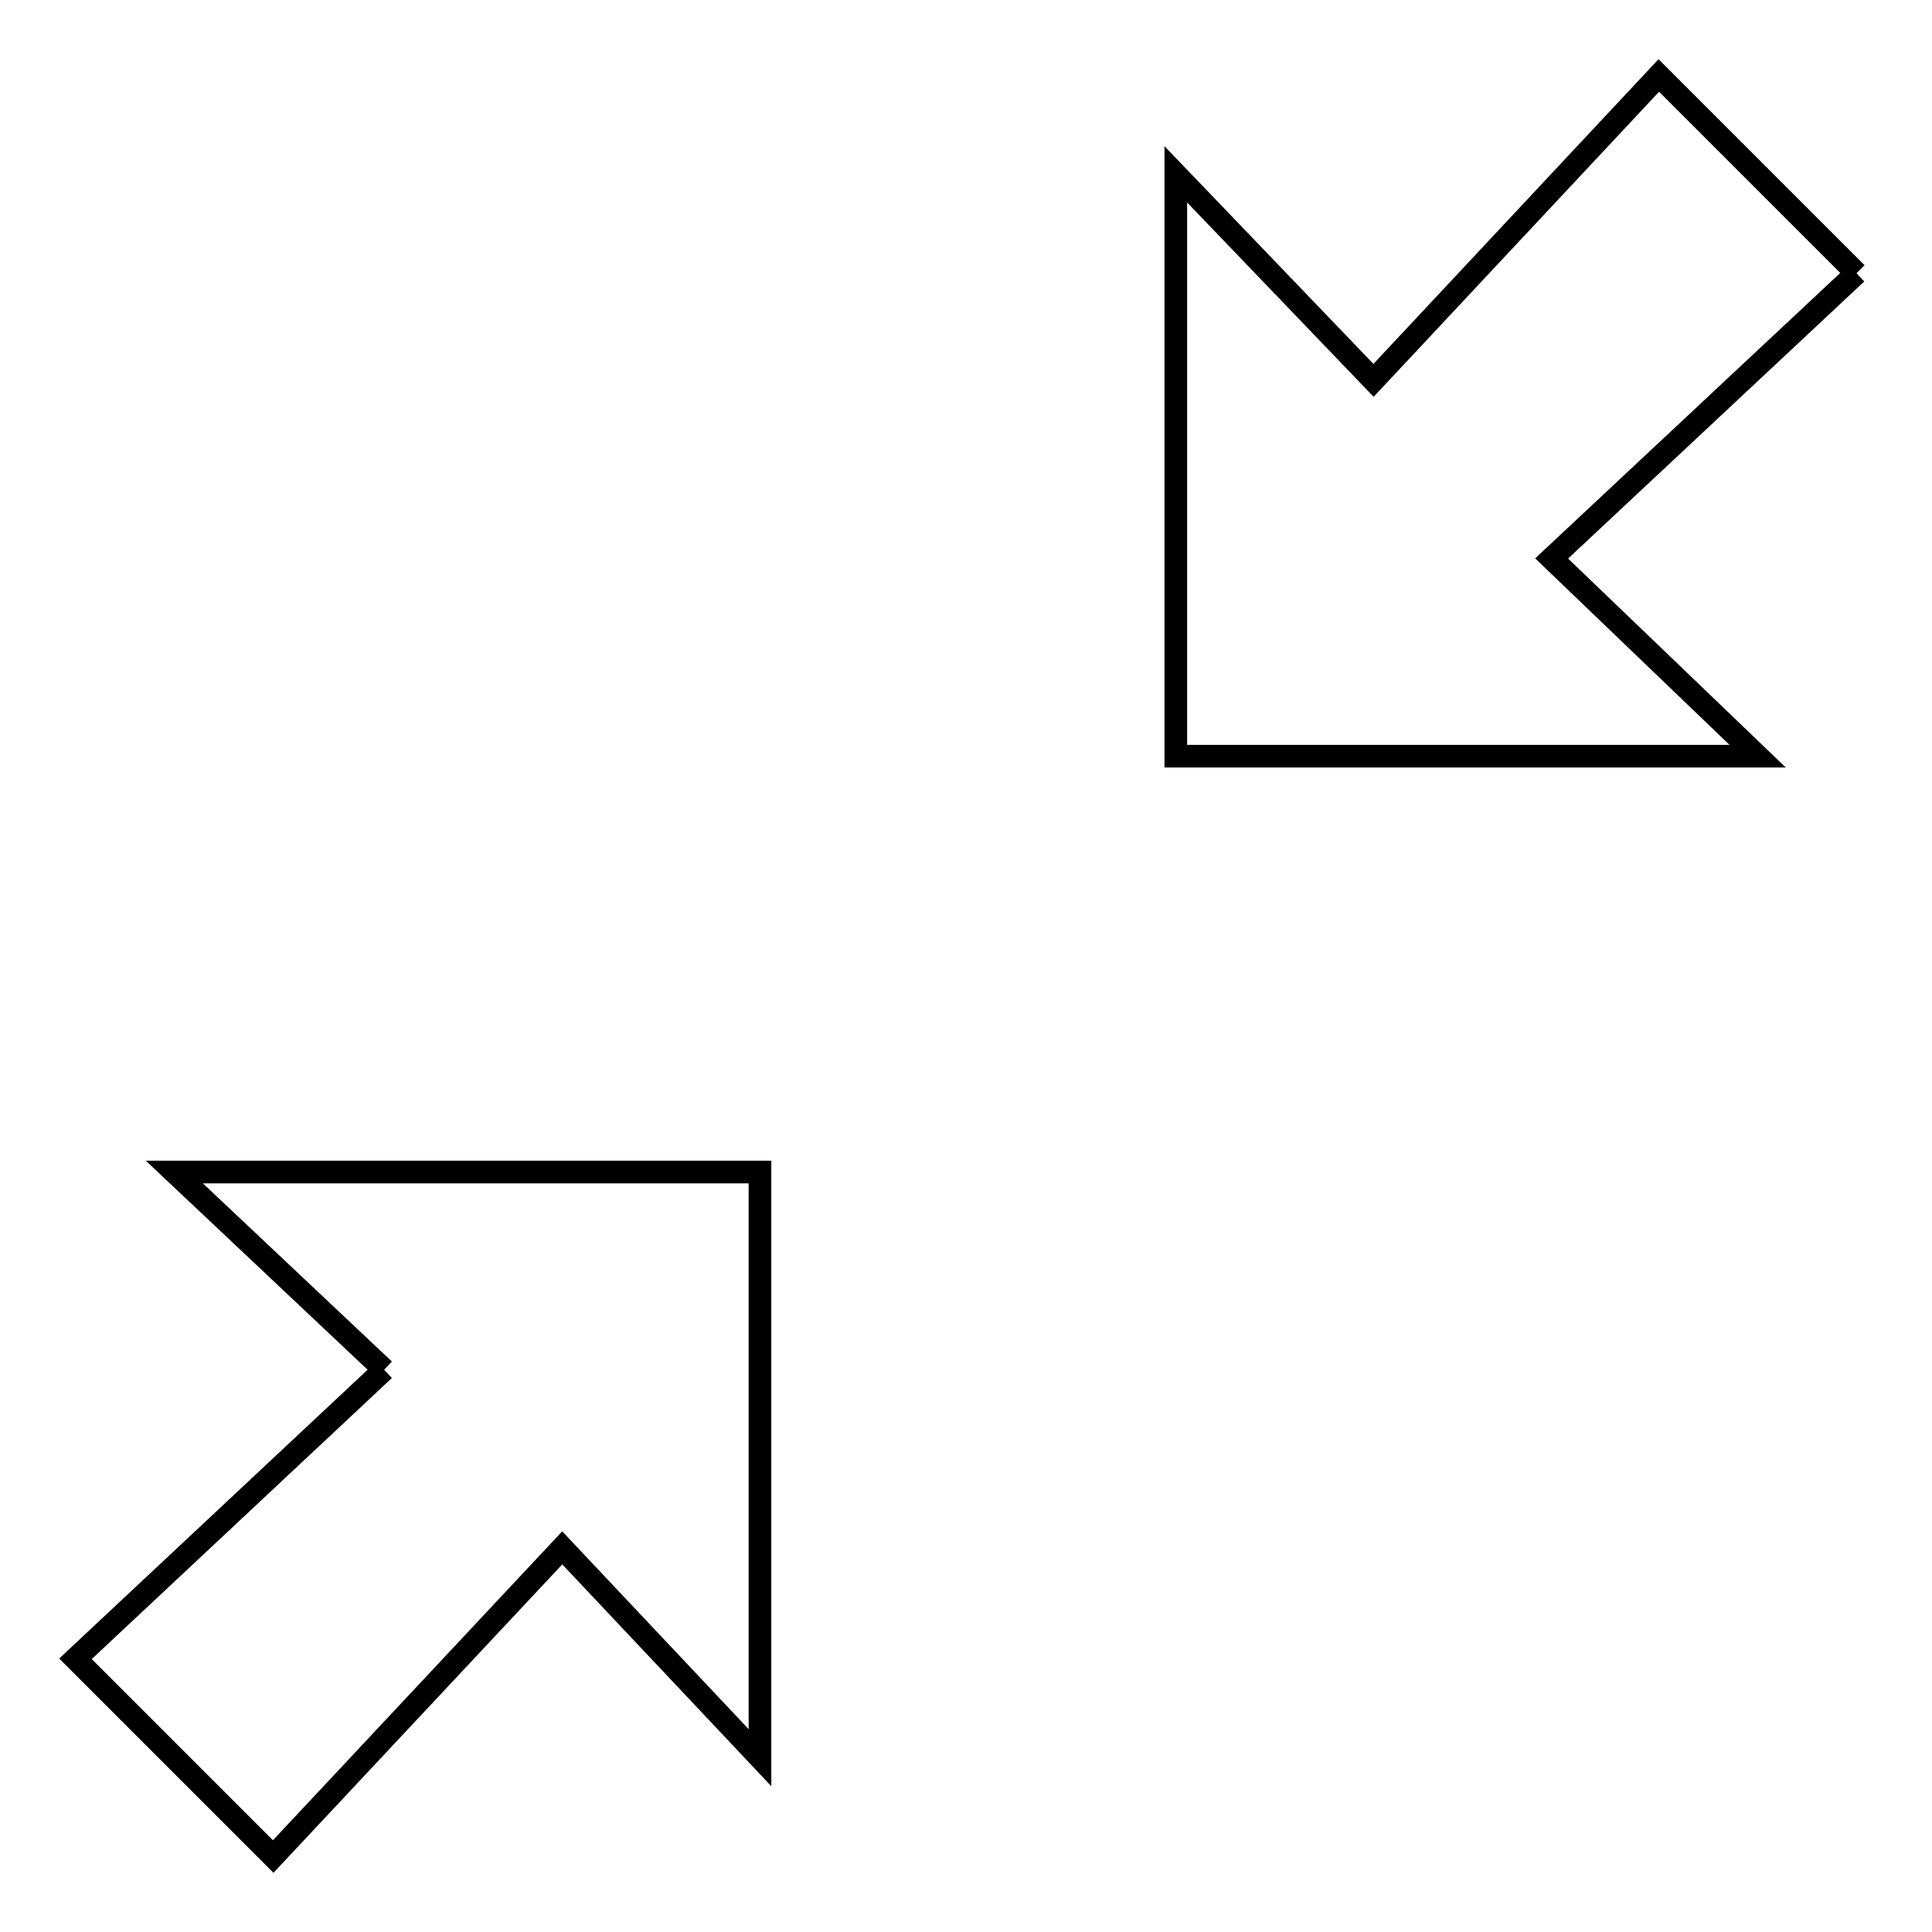 <?xml version="1.0" encoding="utf-8"?>
<!-- Svg Vector Icons : http://www.onlinewebfonts.com/icon -->
<!DOCTYPE svg PUBLIC "-//W3C//DTD SVG 1.1//EN" "http://www.w3.org/Graphics/SVG/1.1/DTD/svg11.dtd">
<svg version="1.1" xmlns="http://www.w3.org/2000/svg" xmlns:xlink="http://www.w3.org/1999/xlink" x="0px" y="0px" viewBox="0 0 256 256" enable-background="new 0 0 256 256" xml:space="preserve">
<g><g><path stroke-width="3" fill-opacity="0" stroke="#000000"  d="M50.9,181.5l-27.8-26.2h77.6v77.6l-26.2-27.8L36.2,246L10,219.8L50.9,181.5 M246,36.2L205.6,74l27.3,26.2h-77.1V23.1L182,50.4L219.8,10L246,36.2"/></g></g>
</svg>